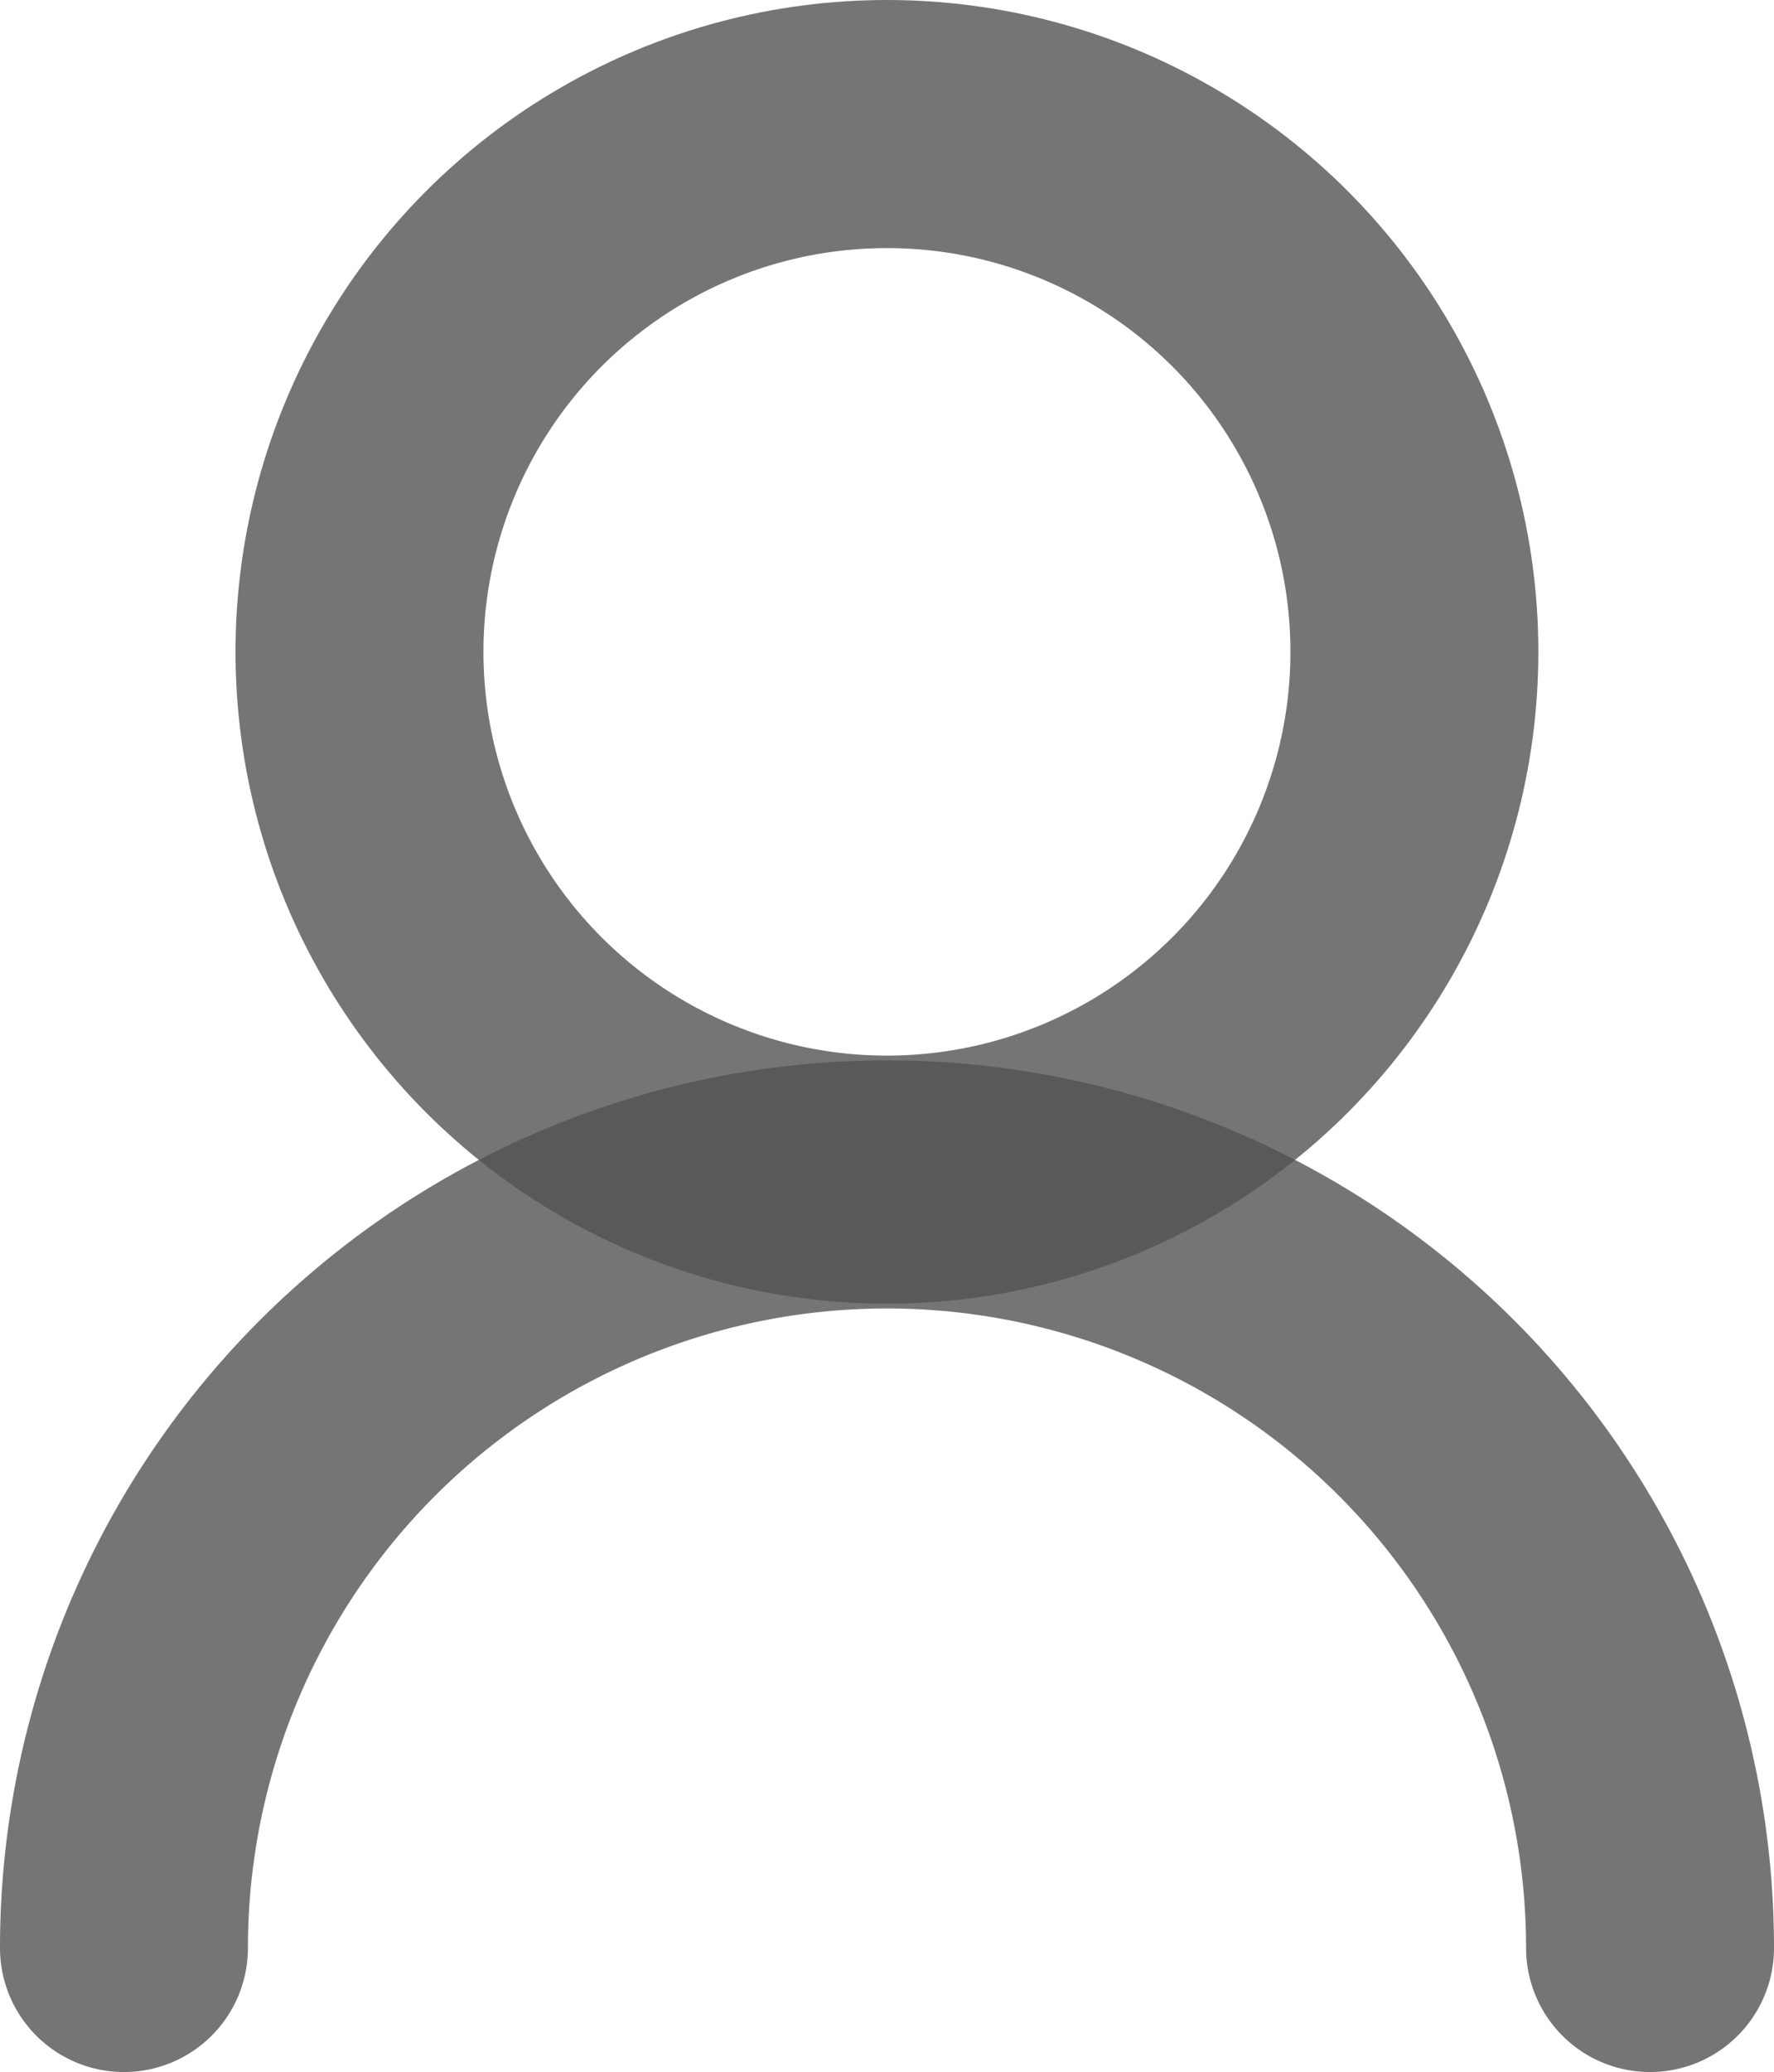 <svg xmlns="http://www.w3.org/2000/svg" width="14.311" height="16.704" viewBox="0 0 14.311 16.704">
  <g id="_20180709user" data-name="20180709user" transform="translate(-520.1 -265.1)" opacity="0.75">
    <circle id="楕円形_44" data-name="楕円形 44" cx="4.255" cy="4.255" r="4.255" transform="translate(523 266.1)" fill="none" stroke="rgba(25,25,25,0.8)" stroke-linecap="round" stroke-miterlimit="10" stroke-width="2"/>
    <path id="パス_633" data-name="パス 633" d="M521.1,294.755a6.155,6.155,0,0,1,12.311,0" transform="translate(0 -13.951)" fill="none" stroke="rgba(25,25,25,0.8)" stroke-linecap="round" stroke-miterlimit="10" stroke-width="2"/>
  </g>
</svg>
